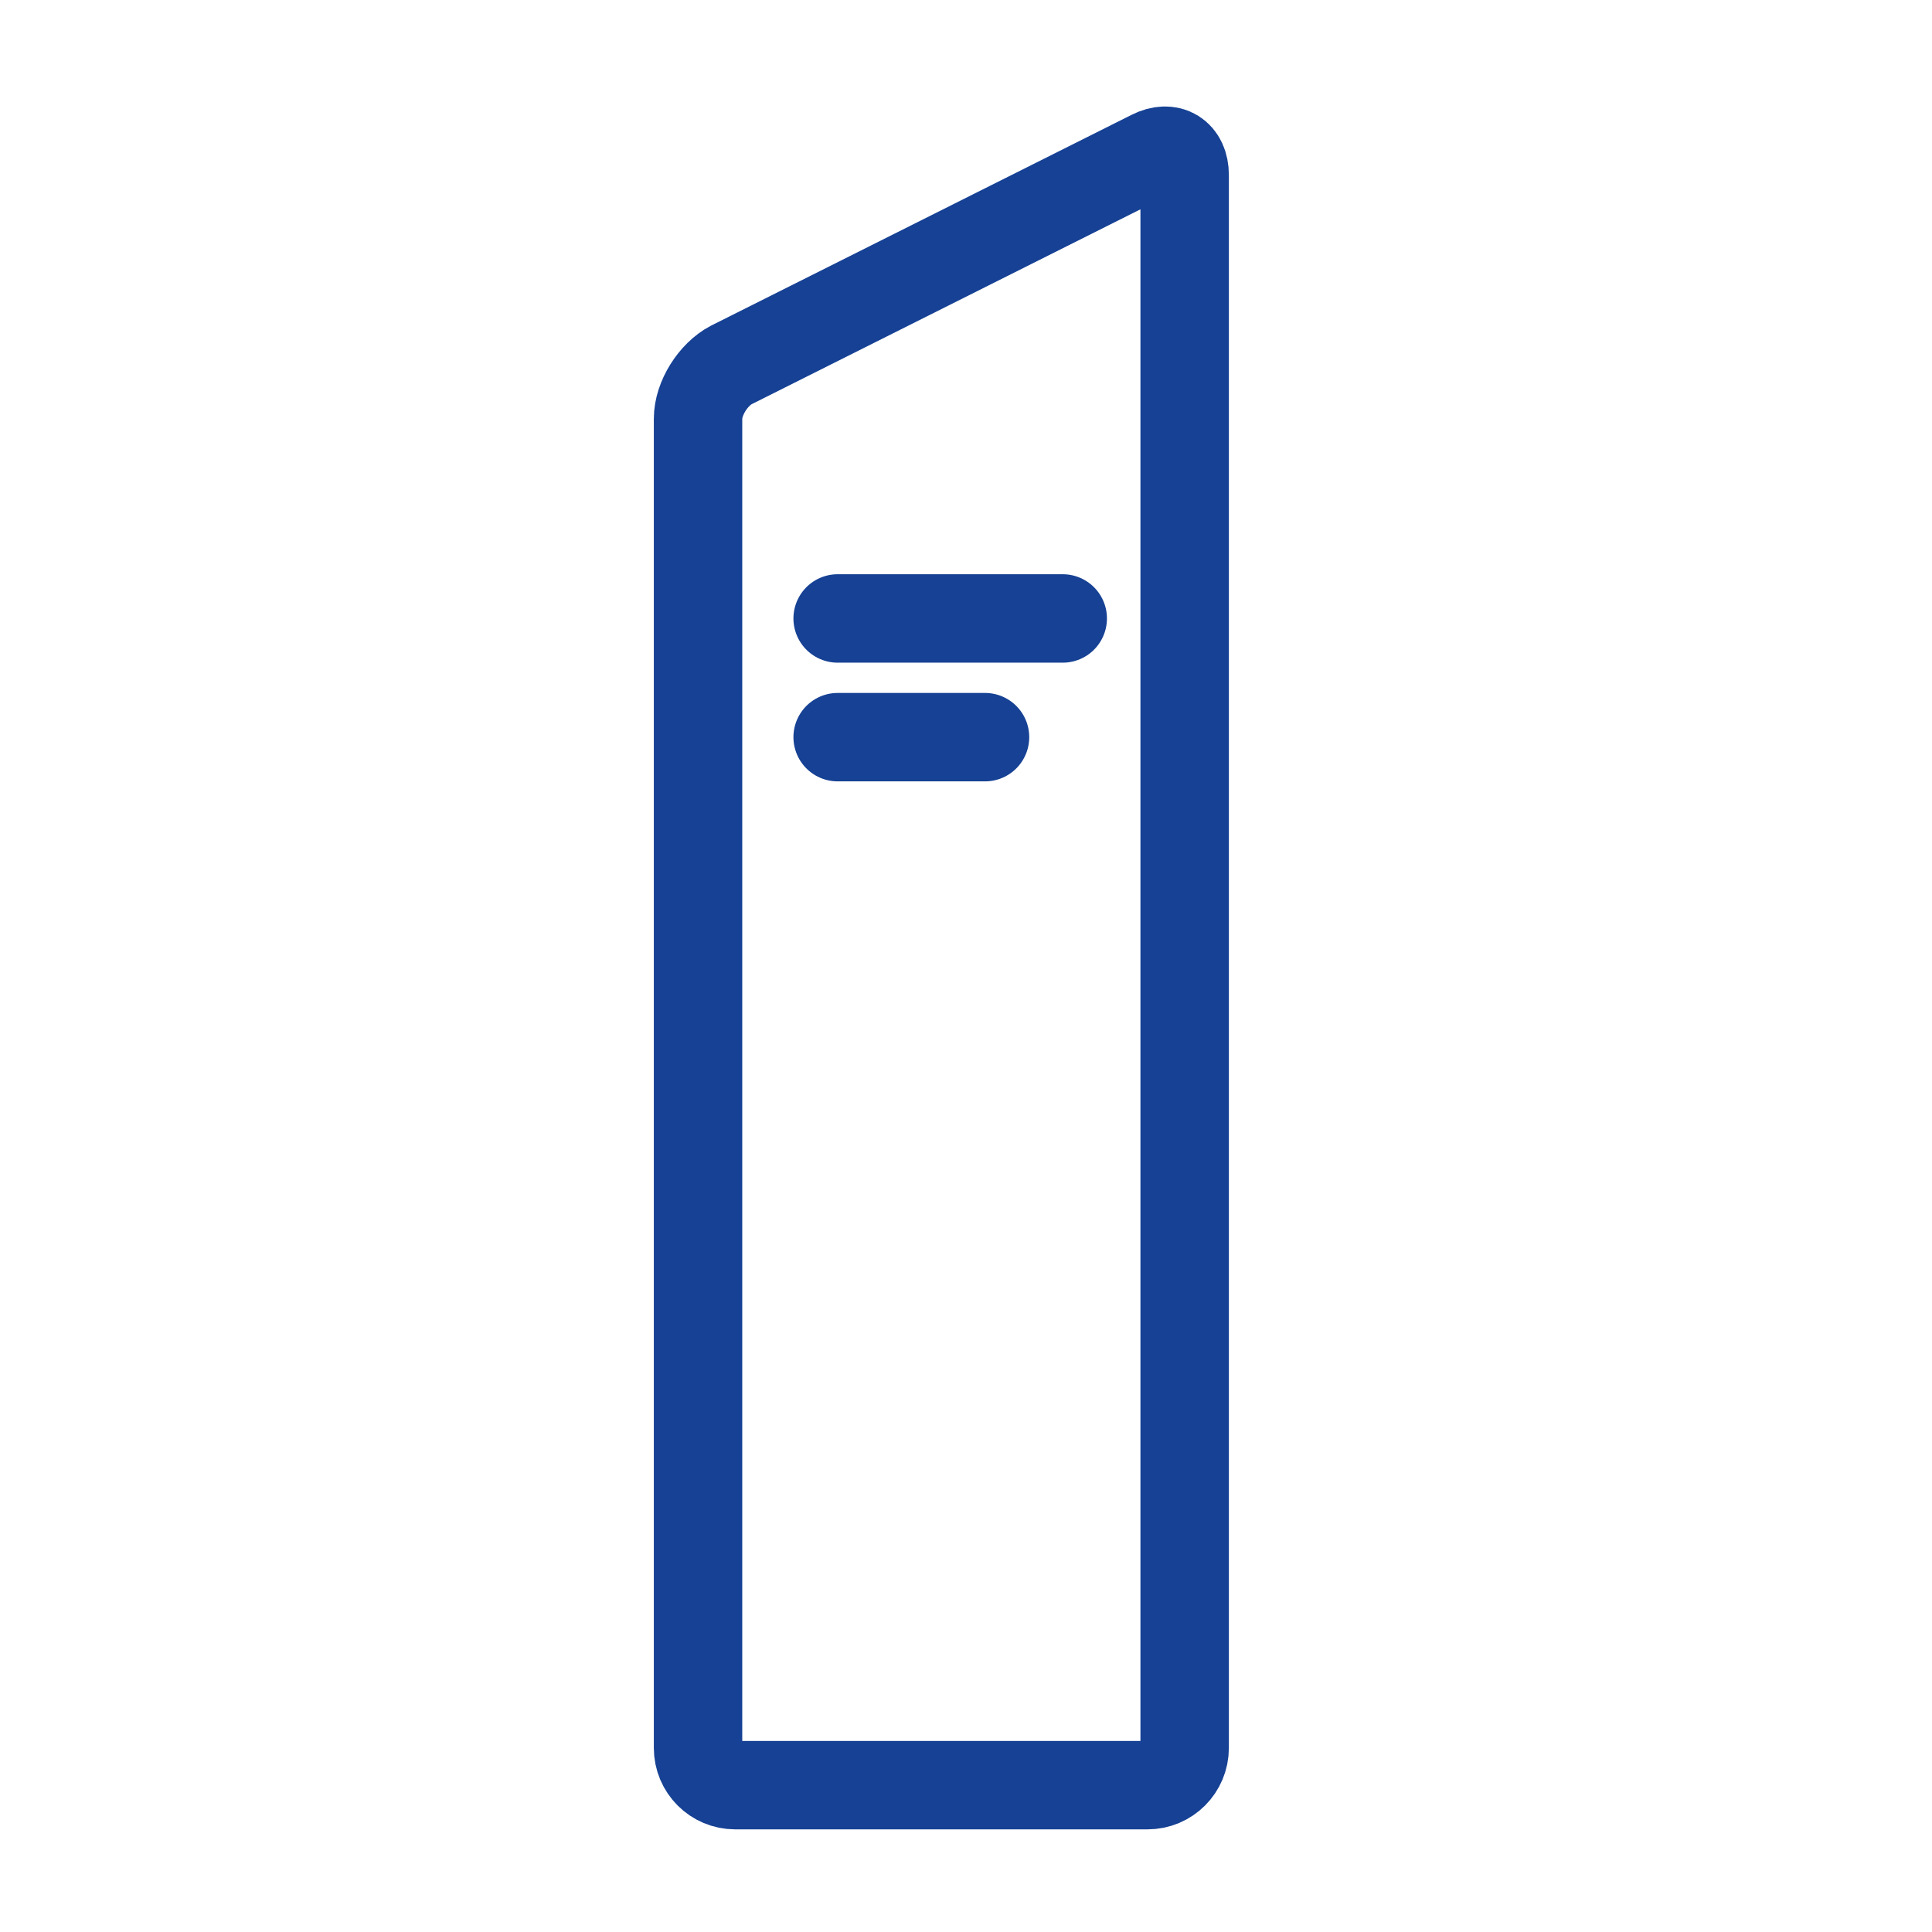 <?xml version="1.0" encoding="utf-8"?>
<!-- Generator: $$$/GeneralStr/196=Adobe Illustrator 27.6.0, SVG Export Plug-In . SVG Version: 6.00 Build 0)  -->
<svg version="1.1" id="Ebene_2" xmlns="http://www.w3.org/2000/svg" xmlns:xlink="http://www.w3.org/1999/xlink" x="0px" y="0px"
	 viewBox="0 0 721 721" style="enable-background:new 0 0 721 721;" xml:space="preserve">
<style type="text/css">
	.st0{fill:none;stroke:#164194;stroke-width:33;stroke-miterlimit:10;}
	.st1{fill:none;stroke:#164194;stroke-width:33;stroke-linecap:round;stroke-miterlimit:10;}
</style>
<g>
	<path class="st0" d="M442.1,652.3c0,7.7-6.2,13.9-13.9,13.9H274.4c-7.7,0-13.9-6.2-13.9-13.9v-496c0-7.7,5.7-16.6,12.4-20.1
		l156.8-78.6c6.9-3.5,12.4,0,12.4,7.7V652.3z"/>
</g>
<line class="st1" x1="312.6" y1="230.8" x2="396.6" y2="230.8"/>
<line class="st1" x1="312.6" y1="275.1" x2="367.6" y2="275.1"/>
</svg>
